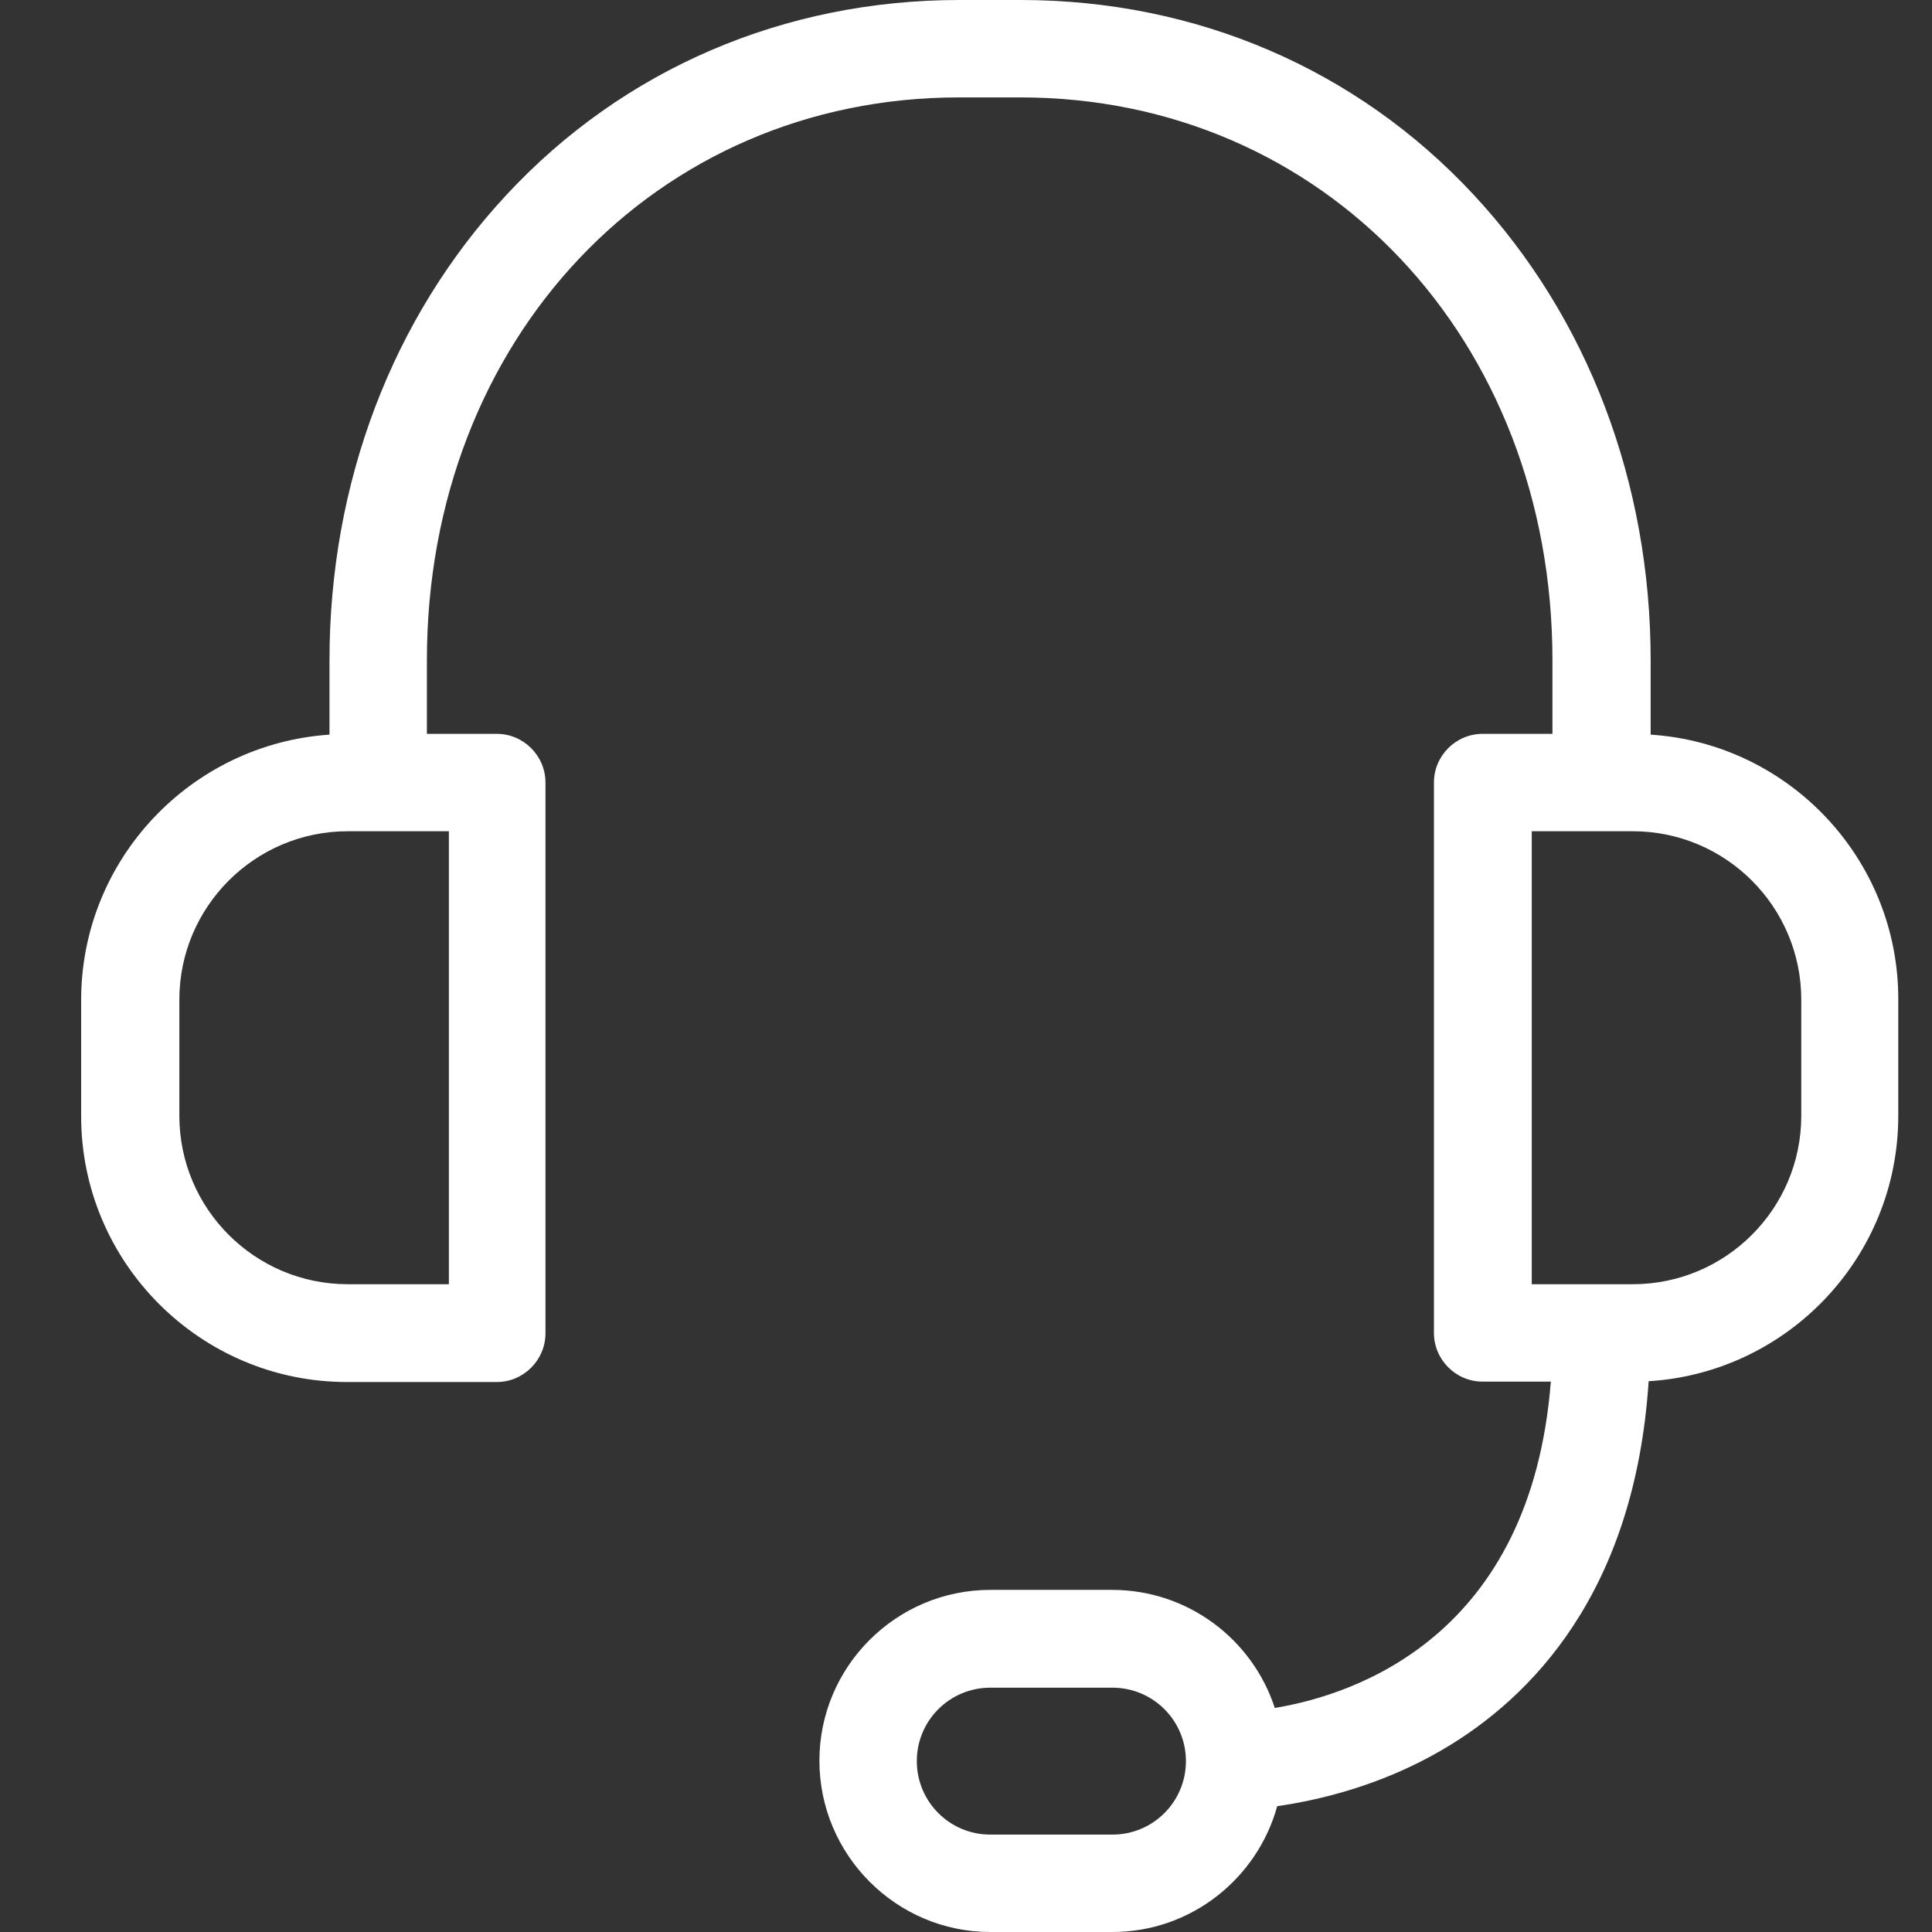 <?xml version="1.0" encoding="UTF-8"?>
<svg width="24px" height="24px" viewBox="0 0 24 24" version="1.1" xmlns="http://www.w3.org/2000/svg" xmlns:xlink="http://www.w3.org/1999/xlink">
    <rect x="0" y="0" width="24" height="24" fill="#333333" stroke="none"/>
    <!-- Generator: Sketch 56.2 (81672) - https://sketch.com -->
    <title>SVG/assets/icons/ic_headset</title>
    <desc>Created with Sketch.</desc>
    <g id="assets/icons/ic_headset" stroke="none" stroke-width="1" fill="none" fill-rule="evenodd">
        <rect id="bounds" x="0" y="0" width="24" height="24"></rect>
        <path d="M20.505,9.126 L20.505,8.203 C20.505,5.995 19.724,3.943 18.307,2.42 C16.855,0.857 14.858,-2.84217094e-14 12.68,-2.84217094e-14 L11.918,-2.84217094e-14 C9.74,-2.84217094e-14 7.744,0.857 6.292,2.42 C4.875,3.943 4.093,5.995 4.093,8.203 L4.093,9.126 C2.374,9.242 1.008,10.674 1.008,12.424 L1.008,13.866 C1.008,15.686 2.49,17.168 4.31,17.168 L6.171,17.168 C6.503,17.168 6.776,16.896 6.776,16.563 L6.776,9.721 C6.776,9.388 6.503,9.116 6.171,9.116 L5.303,9.116 L5.303,8.203 C5.303,4.215 8.147,1.21 11.913,1.21 L12.675,1.21 C16.446,1.21 19.285,4.215 19.285,8.203 L19.285,9.116 L18.418,9.116 C18.085,9.116 17.813,9.388 17.813,9.721 L17.813,16.558 C17.813,16.891 18.085,17.163 18.418,17.163 L19.265,17.163 C19.018,20.319 16.845,21.05 15.836,21.217 C15.559,20.365 14.757,19.75 13.814,19.75 L12.302,19.75 C11.132,19.75 10.179,20.703 10.179,21.872 C10.179,23.042 11.132,24 12.302,24 L13.819,24 C14.797,24 15.619,23.334 15.866,22.437 C16.361,22.366 17.142,22.19 17.918,21.736 C19.013,21.096 20.308,19.79 20.48,17.158 C22.209,17.052 23.581,15.615 23.581,13.861 L23.581,12.418 C23.586,10.674 22.224,9.237 20.505,9.126 Z M5.576,15.953 L4.32,15.953 C3.166,15.953 2.228,15.015 2.228,13.861 L2.228,12.418 C2.228,11.264 3.166,10.326 4.32,10.326 L5.576,10.326 L5.576,15.953 Z M13.819,22.79 L12.302,22.79 C11.797,22.79 11.389,22.382 11.389,21.877 C11.389,21.373 11.797,20.965 12.302,20.965 L13.819,20.965 C14.324,20.965 14.732,21.373 14.732,21.877 C14.732,22.382 14.324,22.79 13.819,22.79 Z M22.376,13.861 C22.376,15.015 21.438,15.953 20.283,15.953 L19.028,15.953 L19.028,10.326 L20.283,10.326 C21.438,10.326 22.376,11.264 22.376,12.418 L22.376,13.861 Z" id="Shape" fill="#ffffff"></path>
    </g>
</svg>